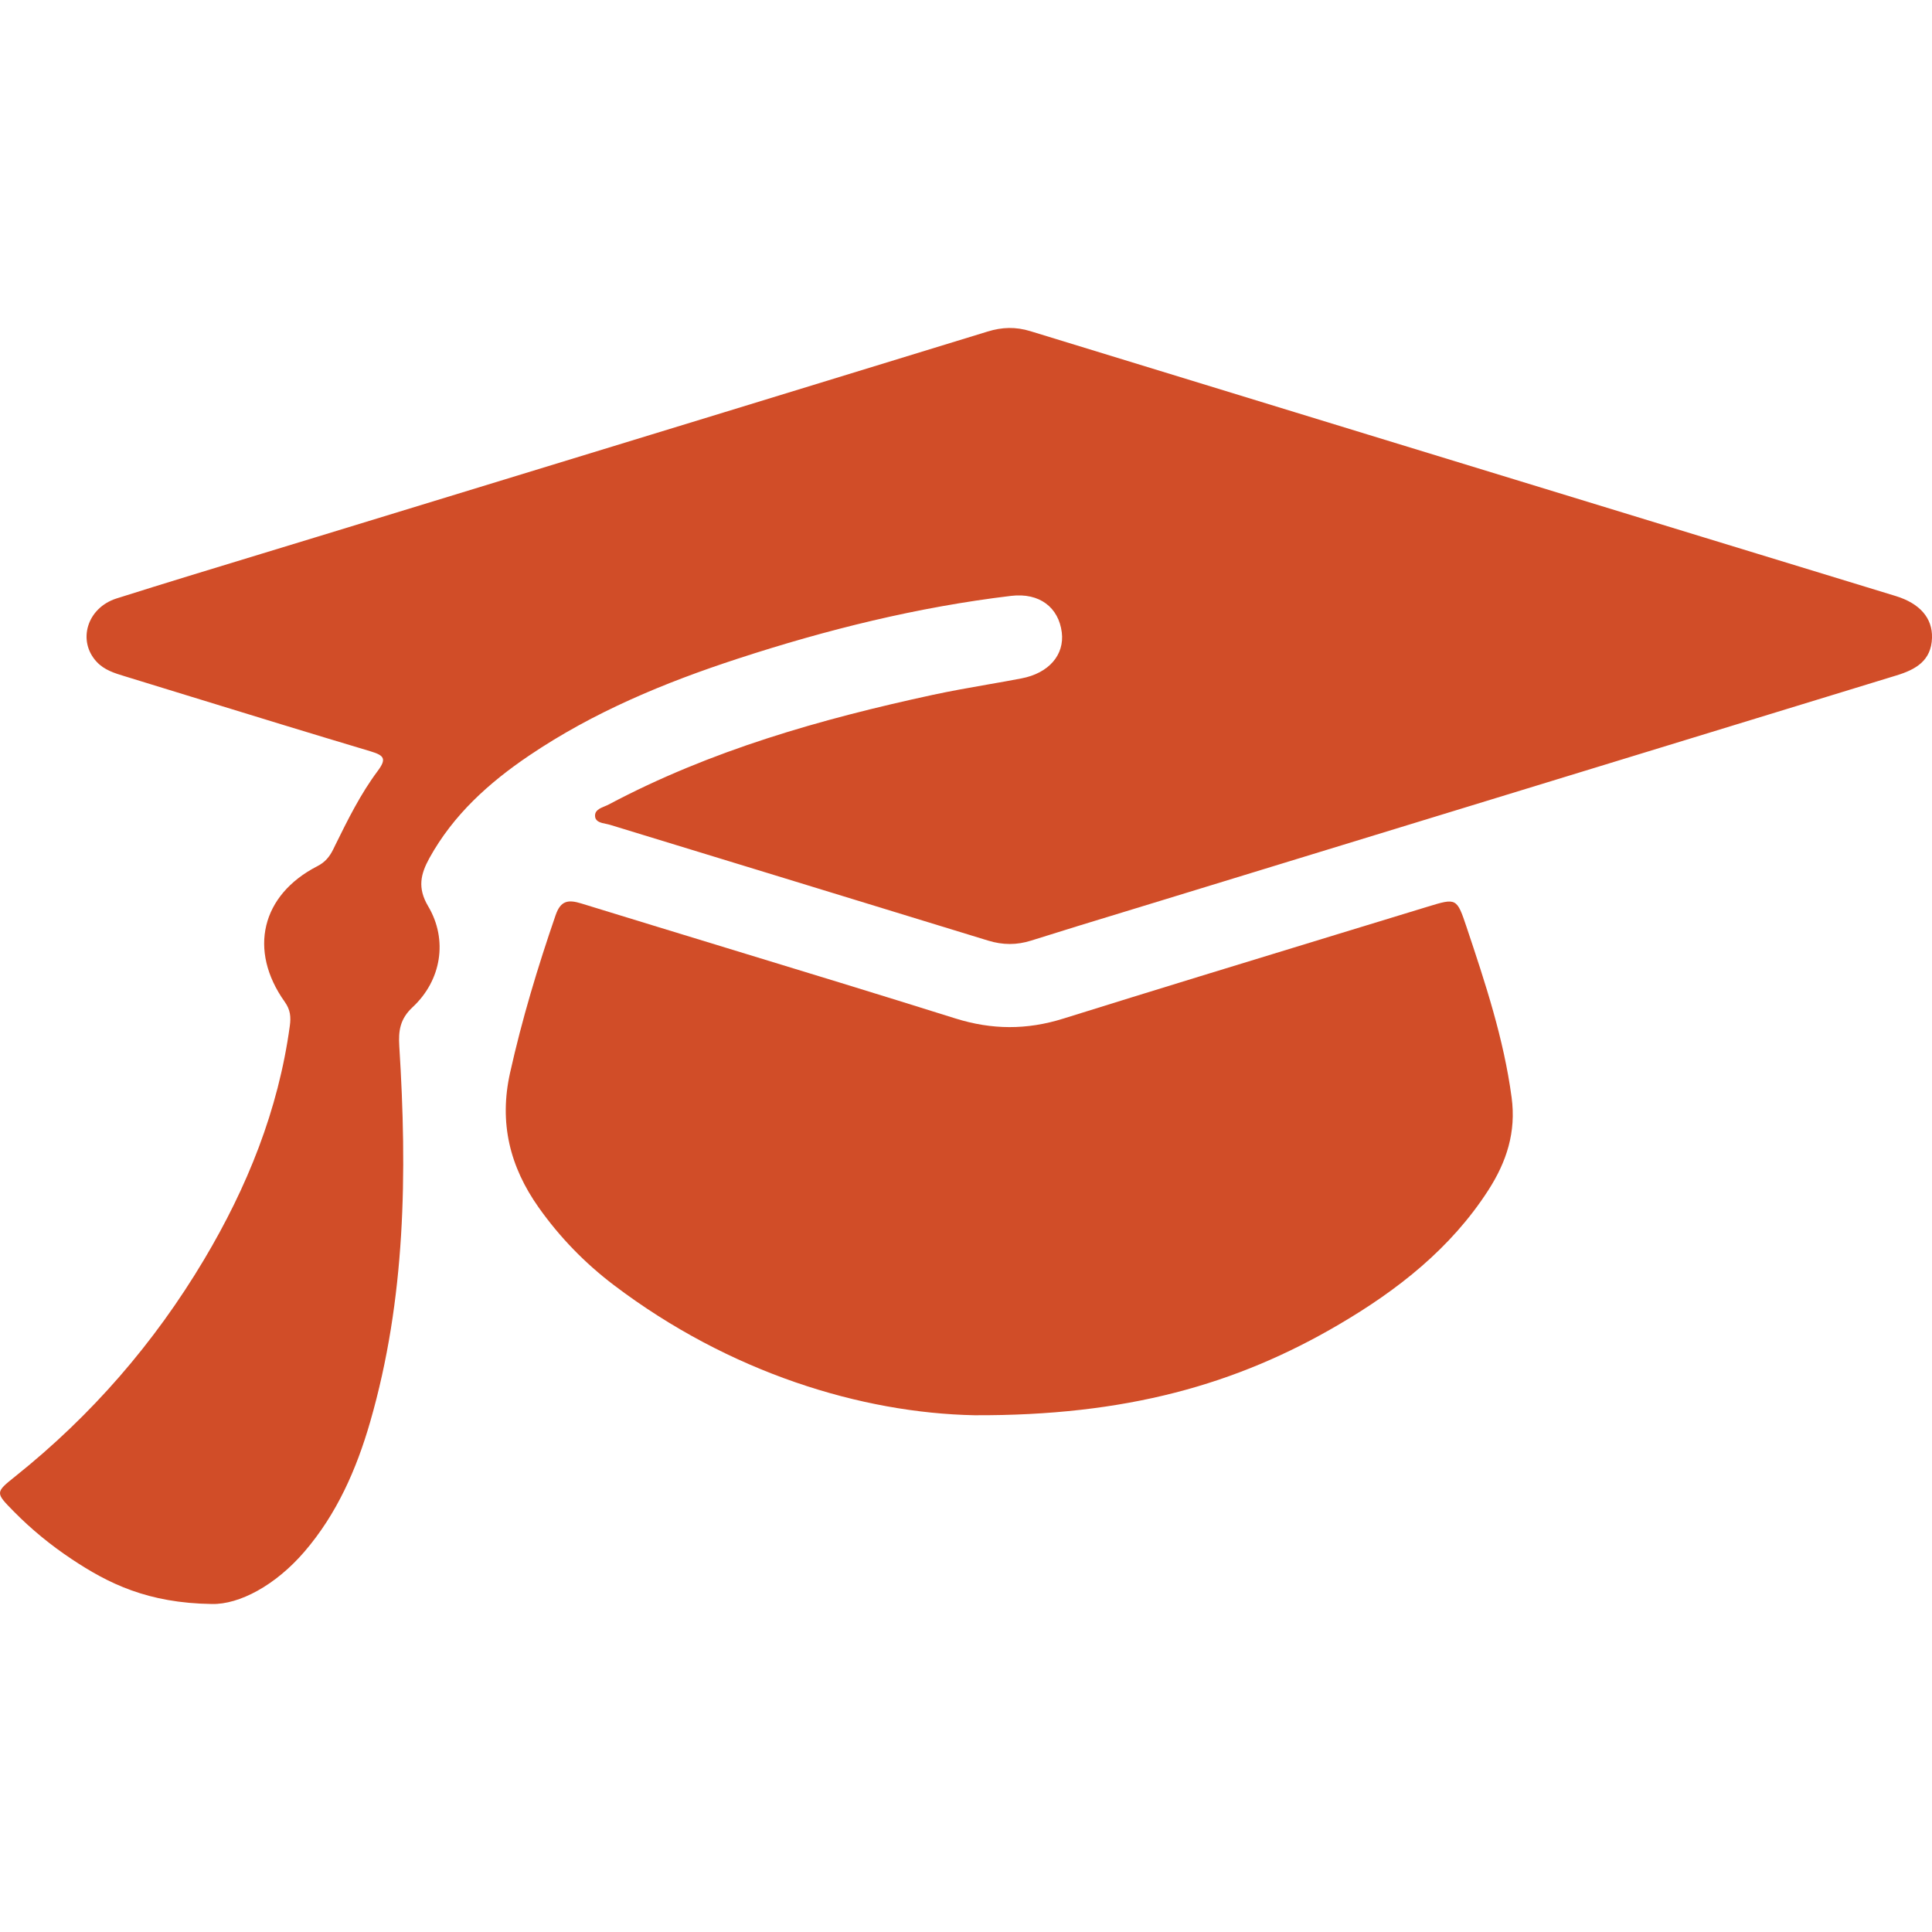 <svg width="40" height="40" viewBox="0 0 40 40" fill="none" xmlns="http://www.w3.org/2000/svg">
<path d="M1.477 32.275C2.246 32.788 3.06 33.19 4.386 33.209C4.957 33.222 5.705 32.821 6.303 32.126C6.974 31.345 7.38 30.421 7.663 29.442C8.4 26.891 8.432 24.283 8.267 21.662C8.247 21.344 8.28 21.097 8.543 20.852C9.138 20.299 9.278 19.459 8.864 18.762C8.638 18.381 8.71 18.094 8.891 17.765C9.386 16.869 10.122 16.206 10.957 15.642C12.289 14.742 13.757 14.133 15.276 13.637C17.122 13.034 19.002 12.568 20.933 12.337C21.527 12.266 21.918 12.581 21.983 13.091C22.042 13.559 21.713 13.939 21.146 14.046C20.918 14.09 20.689 14.13 20.46 14.17C20.076 14.237 19.691 14.305 19.309 14.387C16.988 14.889 14.714 15.535 12.603 16.656C12.579 16.669 12.55 16.681 12.521 16.693C12.416 16.736 12.302 16.783 12.322 16.915C12.338 17.014 12.445 17.037 12.546 17.057C12.577 17.064 12.607 17.07 12.633 17.078C13.714 17.409 14.795 17.74 15.876 18.07C17.403 18.538 18.931 19.005 20.458 19.474C20.761 19.567 21.049 19.569 21.352 19.473C21.993 19.27 22.636 19.074 23.279 18.878C23.523 18.804 23.768 18.729 24.012 18.654C25.018 18.346 26.023 18.038 27.029 17.73C31.107 16.481 35.185 15.232 39.264 13.984C39.661 13.863 39.986 13.681 40 13.206C40.012 12.796 39.748 12.493 39.248 12.34C37.932 11.938 36.616 11.535 35.3 11.133C30.645 9.709 25.989 8.285 21.335 6.857C21.029 6.763 20.749 6.771 20.445 6.865C16.807 7.982 13.168 9.095 9.529 10.208C8.547 10.508 7.565 10.808 6.583 11.109C6.201 11.225 5.82 11.341 5.438 11.458C4.429 11.765 3.419 12.072 2.414 12.39C1.799 12.585 1.597 13.272 2.004 13.705C2.16 13.872 2.371 13.937 2.582 14.001L2.589 14.003C3.045 14.143 3.502 14.284 3.958 14.424C5.196 14.805 6.433 15.185 7.674 15.556C7.957 15.641 8.006 15.712 7.82 15.962C7.464 16.438 7.201 16.971 6.939 17.502C6.926 17.53 6.912 17.558 6.899 17.585C6.821 17.742 6.728 17.853 6.569 17.934C5.412 18.528 5.135 19.674 5.895 20.742C6.012 20.906 6.026 21.052 6 21.242C5.762 22.986 5.118 24.58 4.224 26.08C3.193 27.809 1.892 29.308 0.317 30.566C-0.101 30.9 -0.098 30.903 0.28 31.288L0.292 31.3C0.654 31.667 1.051 31.991 1.477 32.275Z" fill="#D14D28"/>
<path d="M12.707 26.605C15.109 28.427 17.845 29.254 20.173 29.301C23.309 29.315 25.601 28.667 27.723 27.421C28.94 26.707 30.037 25.847 30.814 24.642C31.19 24.057 31.394 23.442 31.296 22.719C31.133 21.502 30.75 20.349 30.364 19.195C30.161 18.59 30.156 18.589 29.558 18.772C28.94 18.961 28.322 19.15 27.704 19.338C25.807 19.918 23.909 20.497 22.015 21.089C21.259 21.326 20.536 21.323 19.778 21.085C18.198 20.589 16.613 20.105 15.029 19.622C14.032 19.317 13.034 19.013 12.038 18.706C11.766 18.622 11.609 18.642 11.504 18.946C11.134 20.02 10.807 21.103 10.56 22.213C10.33 23.245 10.554 24.154 11.153 25C11.589 25.616 12.11 26.152 12.707 26.605Z" fill="#D14D28"/>
</svg>
